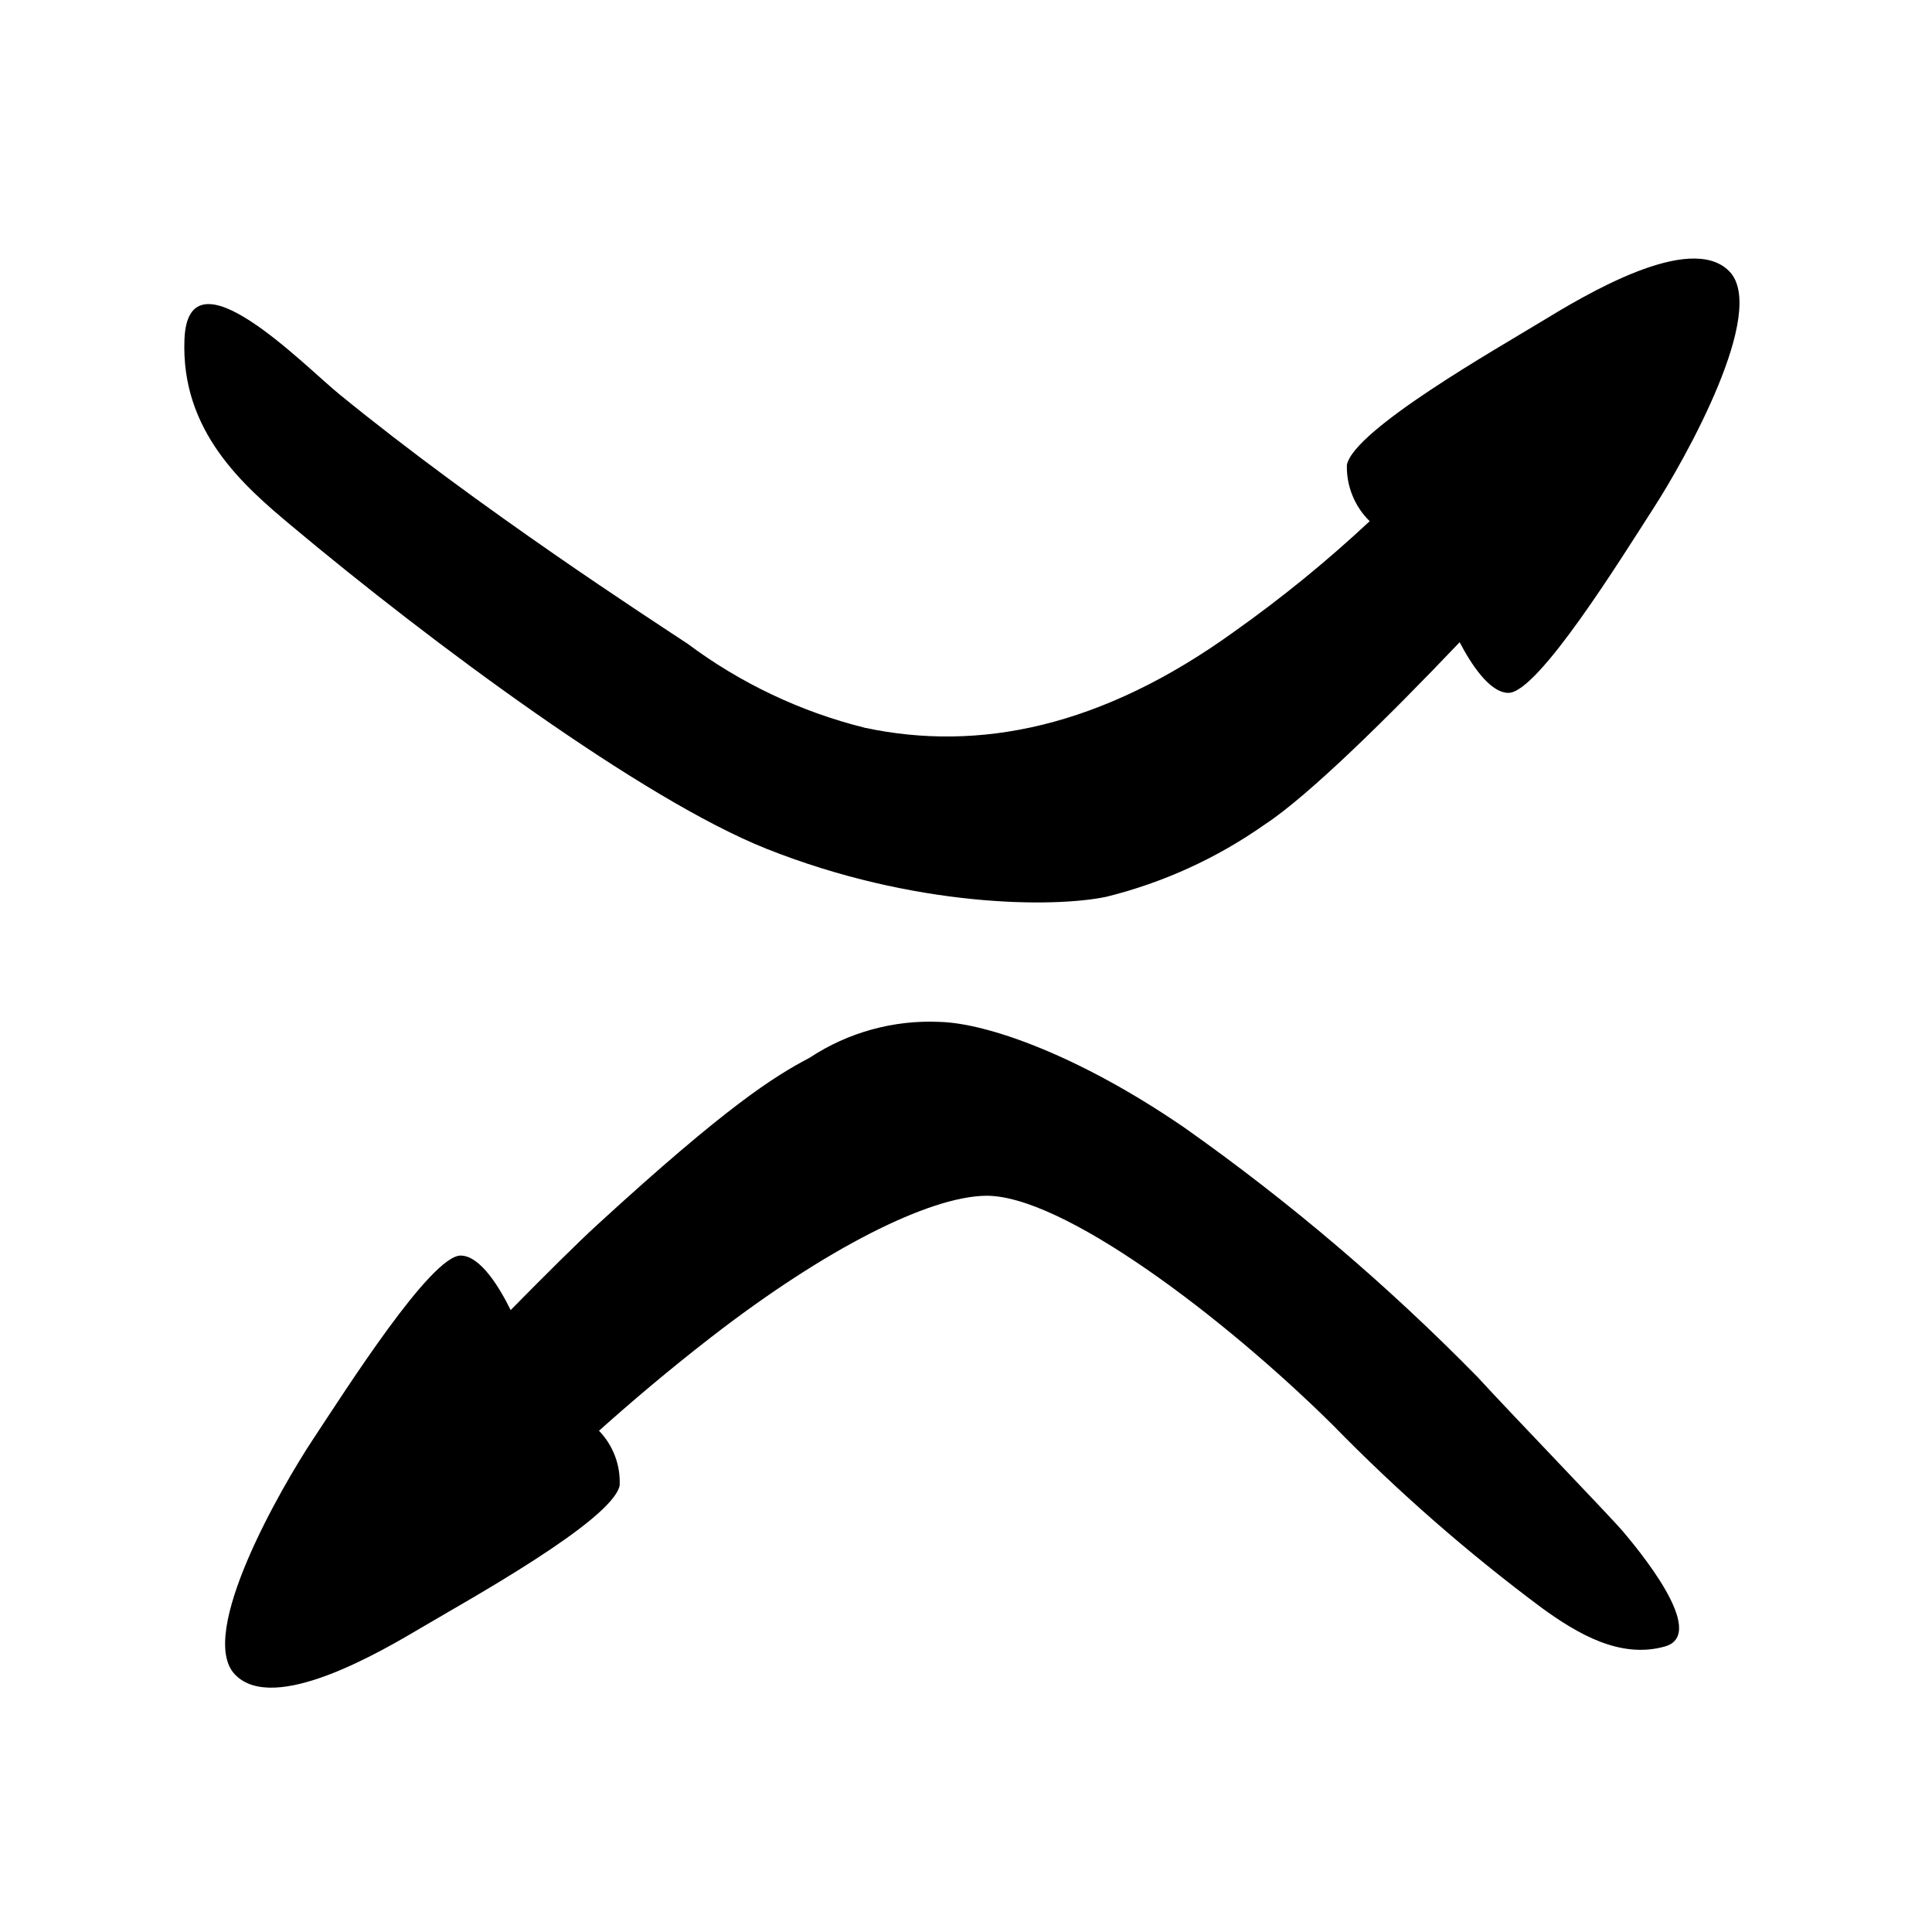 <?xml version="1.0" encoding="UTF-8"?>
<!-- Uploaded to: ICON Repo, www.svgrepo.com, Generator: ICON Repo Mixer Tools -->
<svg fill="#000000" width="800px" height="800px" version="1.1" viewBox="144 144 512 512" xmlns="http://www.w3.org/2000/svg">
 <g>
  <path d="m221.12 283.23c37.328 31.266 93.164 72.617 125.96 85.684 39.234 15.629 76.078 15.688 90.098 12.746 15.086-3.734 29.348-10.242 42.051-19.199 11.434-7.477 32.617-28.312 51.594-48.266 2.934 5.621 7.894 13.391 12.914 13.426 7.863 0.055 30.094-35.992 38.477-48.969 8.383-12.977 30.422-52.258 20.047-62.777-10.375-10.523-38.395 6.414-49.754 13.336s-49.672 28.617-51.566 37.977l-0.004 0.004c-0.148 5.598 2.039 11.012 6.043 14.93-11.285 10.551-23.27 20.32-35.879 29.25-35.145 25.395-67.684 31.93-97.918 25.496v-0.004c-16.965-4.219-32.918-11.781-46.926-22.242-8.742-5.805-54.801-35.492-92.406-66.207-9.52-7.773-39.898-39.176-40.961-14.594-1.062 24.578 15.898 39.078 28.234 49.41z"/>
  <path d="m405.13 460.89c20.152-0.367 62.801 31.785 92.133 60.812l0.004 0.004c17.195 17.609 35.75 33.836 55.496 48.531 9.141 6.602 20.547 13.473 32.445 10.098 11.898-3.375-7.894-26.625-10.957-30.312s-29.891-31.473-38.637-41.047c-23.863-24.348-49.879-46.484-77.734-66.141-28.102-19.297-52.453-27.727-64.918-28.023v-0.004c-12.184-0.543-24.227 2.785-34.402 9.504-9.461 4.988-21.852 12.723-56.109 44.113-5.617 5.144-14.121 13.633-23.121 22.762-2.793-5.684-7.902-14.348-13.188-14.449-7.863-0.148-30.523 35.625-39.066 48.504-8.543 12.875-31.047 51.887-20.797 62.535 10.25 10.648 38.473-5.949 49.918-12.738 11.445-6.785 50.012-28.02 52.02-37.355h-0.004c0.258-5.387-1.723-10.645-5.473-14.52 8.465-7.57 18.344-15.98 29.73-24.805 30.57-23.688 57.723-37.195 72.66-37.469z"/>
 </g>
</svg>
